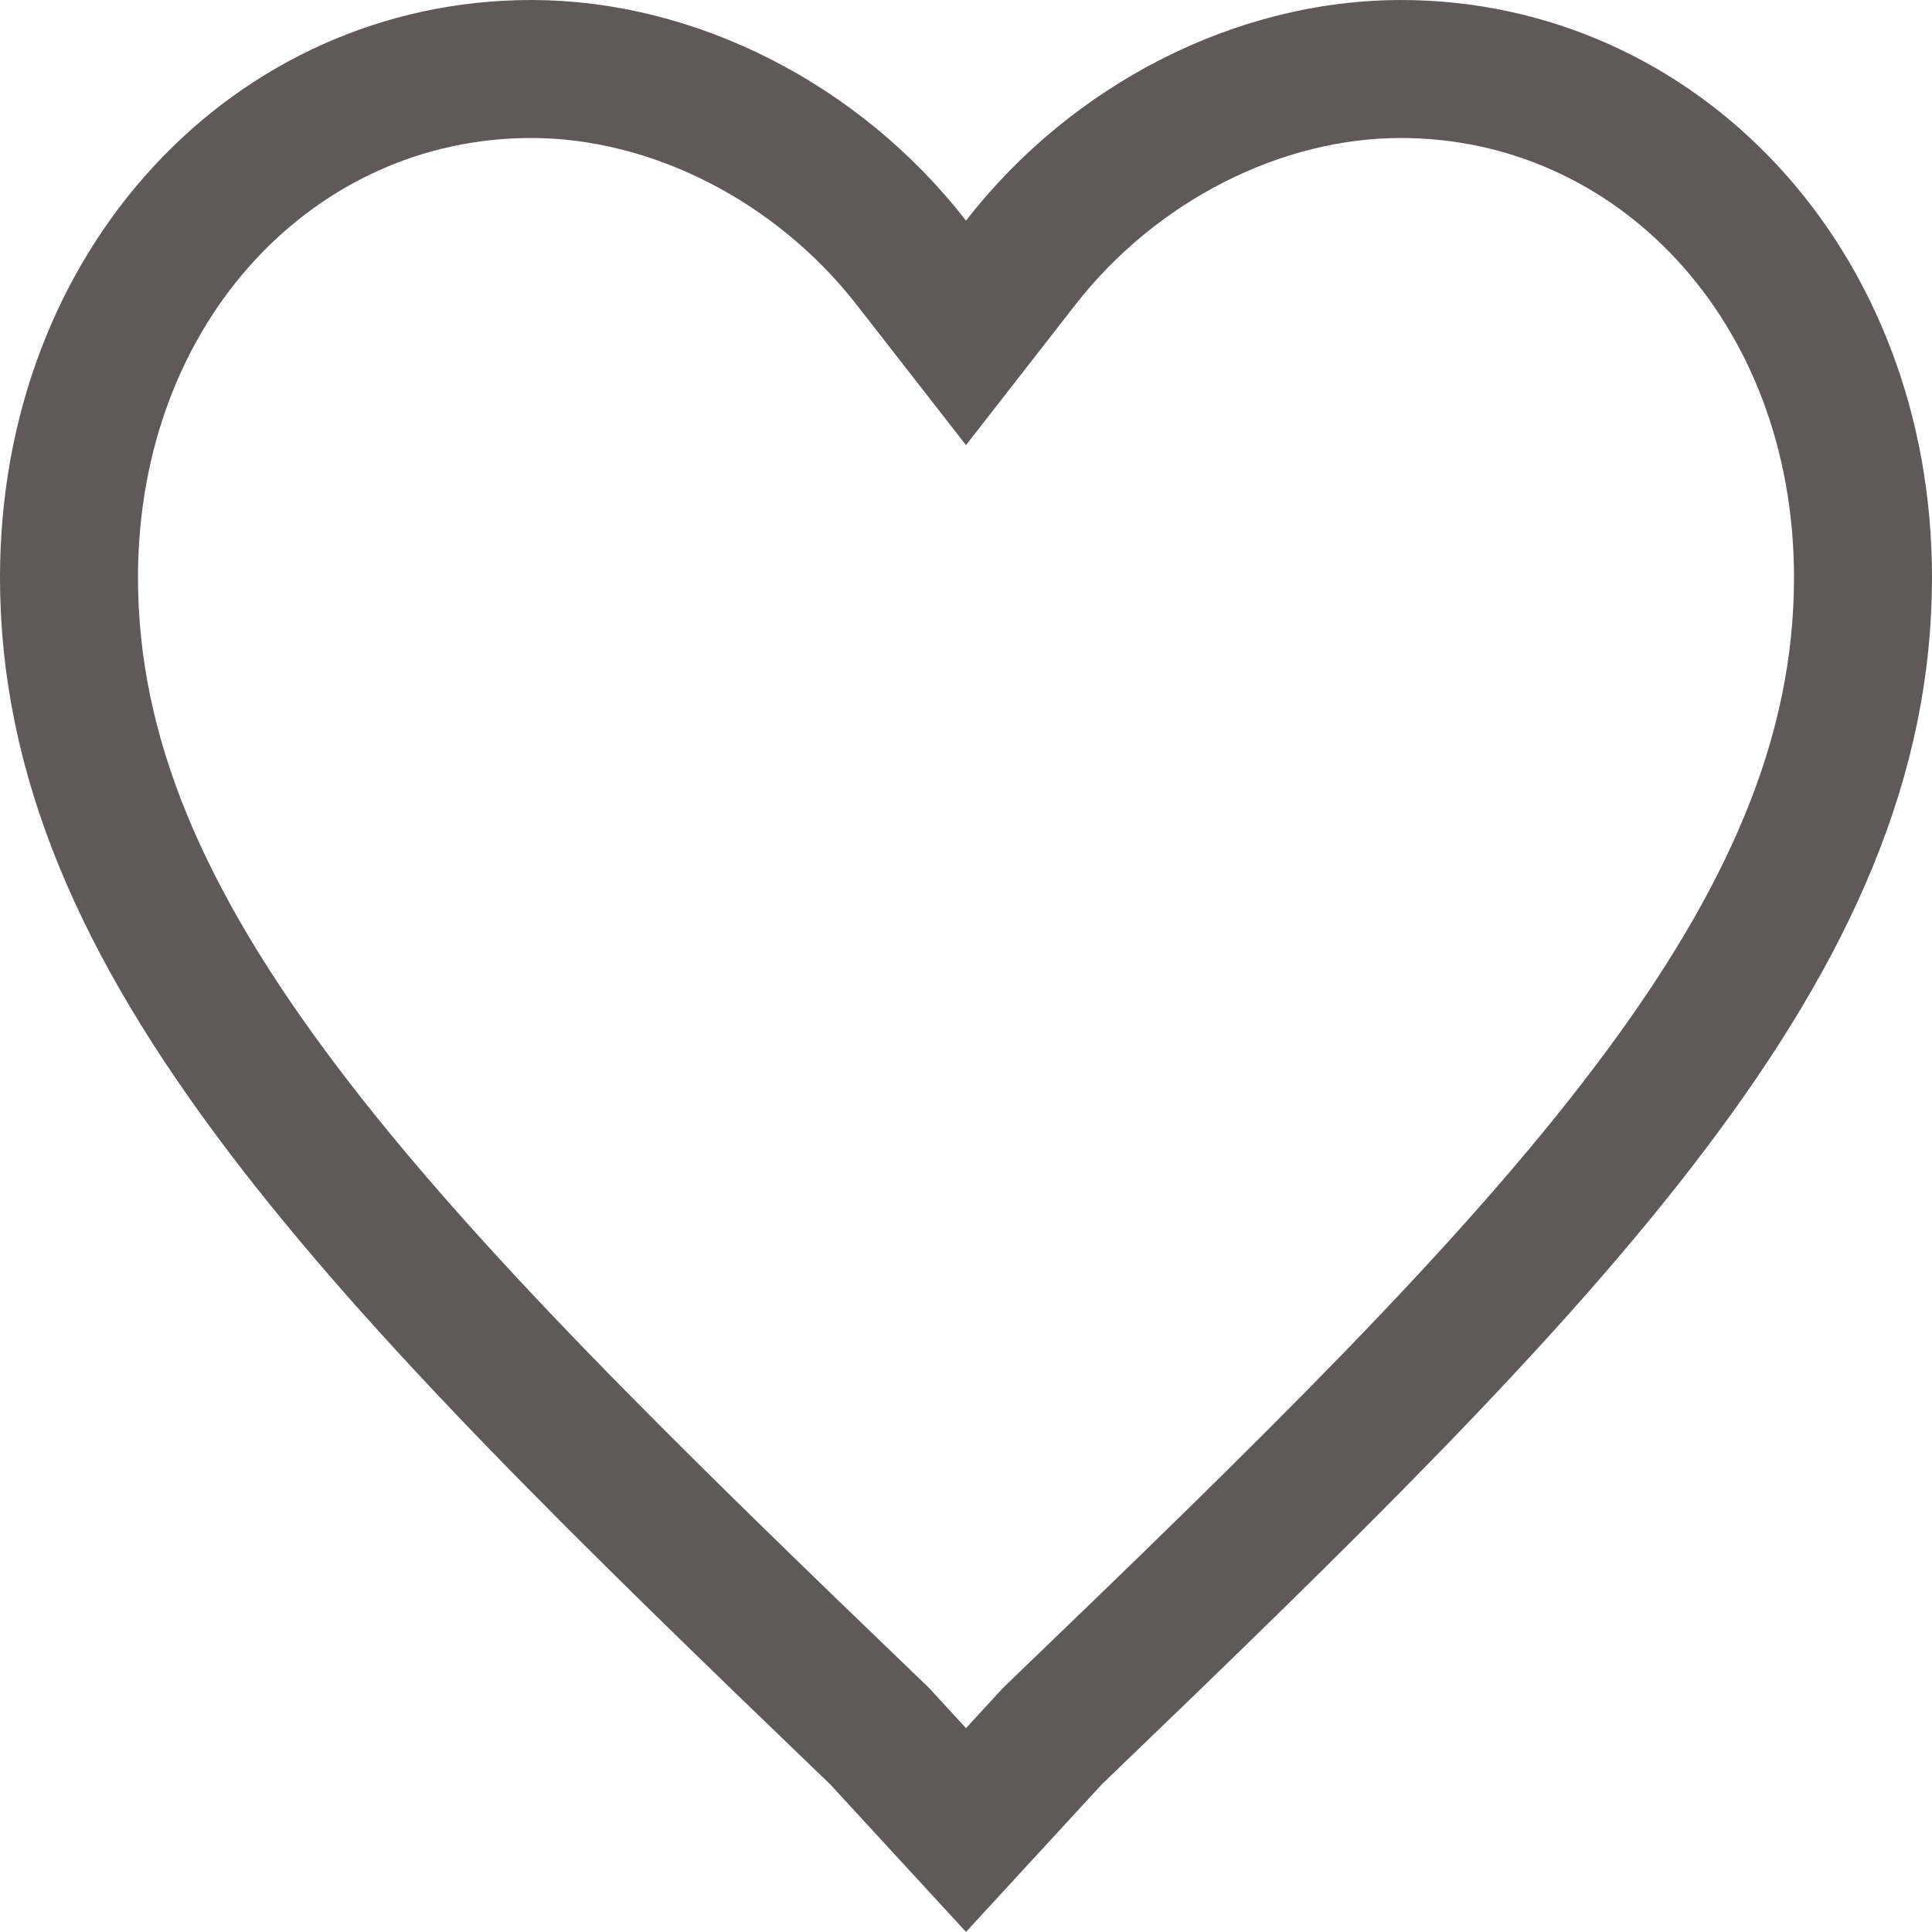 <svg width="14" height="14" viewBox="0 0 14 14" fill="none" xmlns="http://www.w3.org/2000/svg">
<path d="M7 13.261L6.388 12.596L6.378 12.585L6.367 12.574C4.539 10.817 3.065 9.381 2.044 8.03C1.029 6.688 0.5 5.48 0.5 4.185C0.5 2.062 1.995 0.5 3.85 0.5C4.874 0.5 5.923 1.028 6.605 1.905L7 2.412L7.395 1.905C8.077 1.028 9.126 0.5 10.15 0.5C12.005 0.5 13.5 2.062 13.5 4.185C13.5 5.48 12.971 6.688 11.956 8.03C10.935 9.381 9.461 10.817 7.633 12.574L7.622 12.585L7.612 12.596L7 13.261Z" stroke="#615959"/>
</svg>
